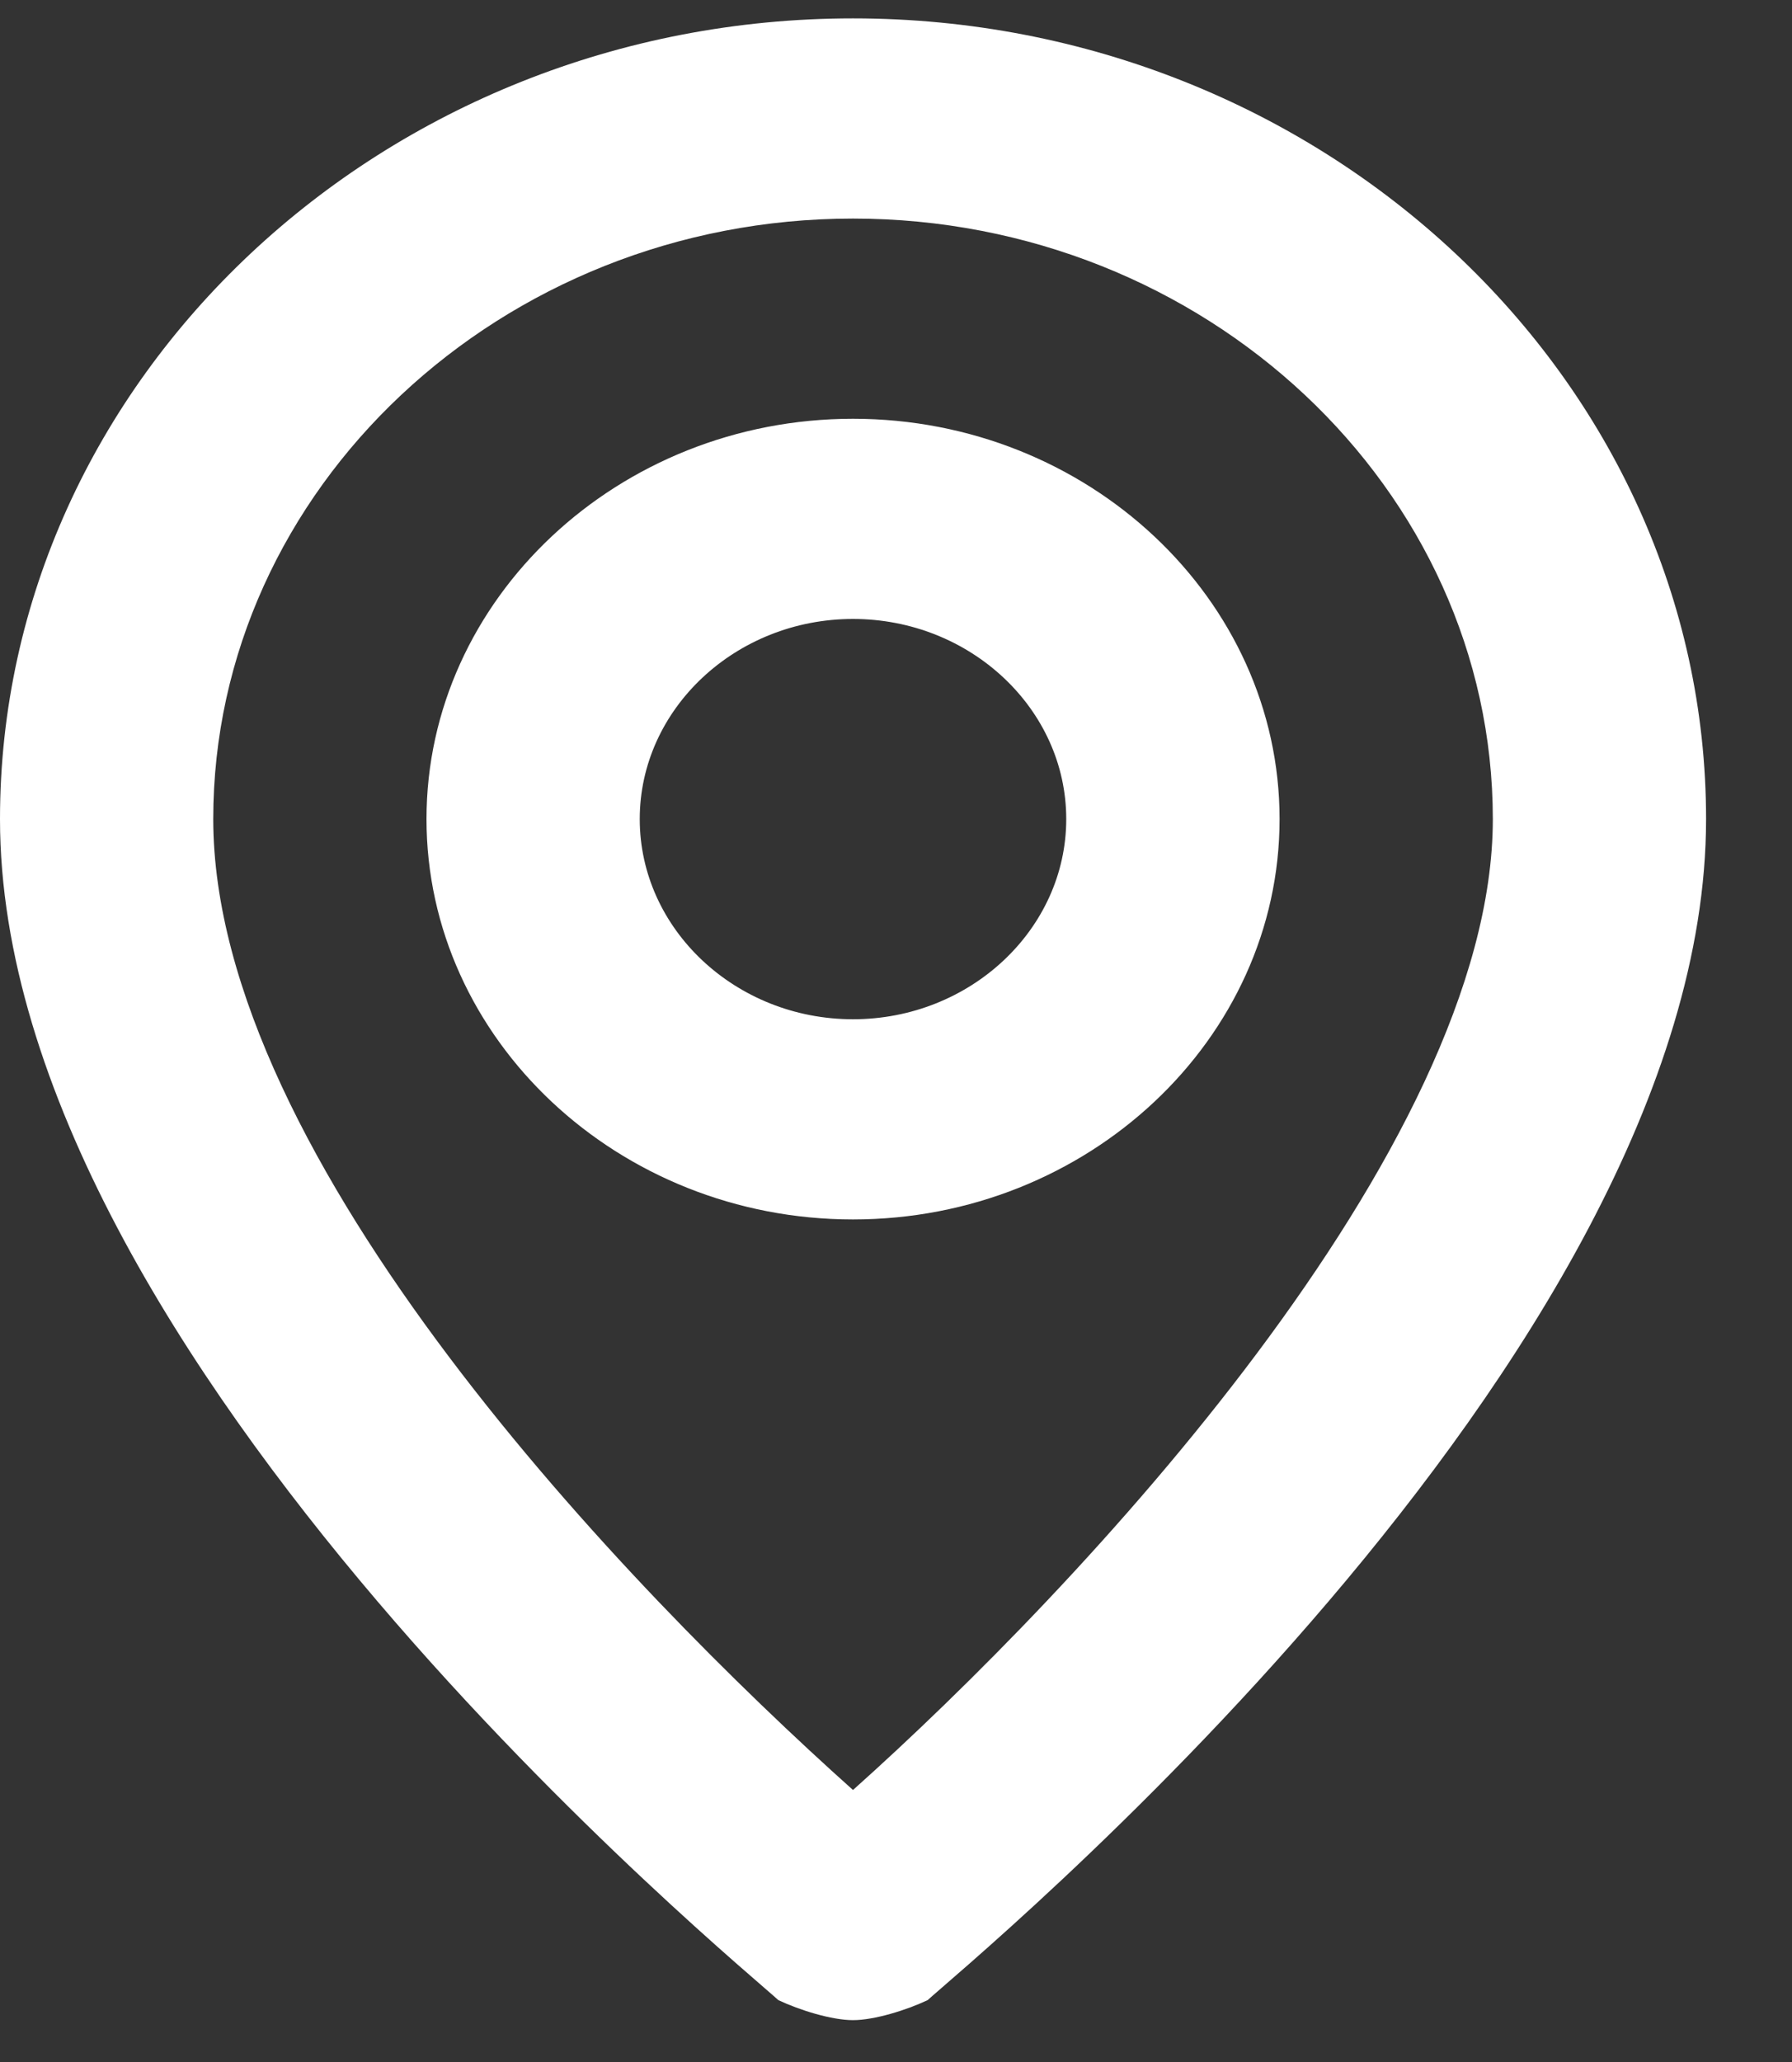 <svg width="20" height="23" viewBox="0 0 20 23" fill="none" xmlns="http://www.w3.org/2000/svg">
<rect x="0" y="0" width="20" height="23" fill="#333333" stroke="none"/>
<path d="M9.52 0.205C4.284 0.205 0 4.224 0 9.136C0 15.165 8.33 21.975 8.687 22.31C8.925 22.422 9.282 22.533 9.52 22.533C9.758 22.533 10.115 22.422 10.353 22.31C10.71 21.975 19.041 15.165 19.041 9.136C19.041 4.224 14.757 0.205 9.52 0.205ZM9.52 19.966C7.021 17.733 2.38 12.932 2.38 9.136C2.38 5.452 5.593 2.438 9.52 2.438C13.448 2.438 16.661 5.452 16.661 9.136C16.661 12.821 12.02 17.733 9.52 19.966ZM9.52 4.671C6.902 4.671 4.76 6.68 4.76 9.136C4.76 11.593 6.902 13.602 9.52 13.602C12.139 13.602 14.281 11.593 14.281 9.136C14.281 6.68 12.139 4.671 9.52 4.671ZM9.52 11.369C8.211 11.369 7.14 10.364 7.14 9.136C7.14 7.908 8.211 6.904 9.52 6.904C10.829 6.904 11.9 7.908 11.9 9.136C11.9 10.364 10.829 11.369 9.52 11.369Z" fill="white"/>
</svg>
